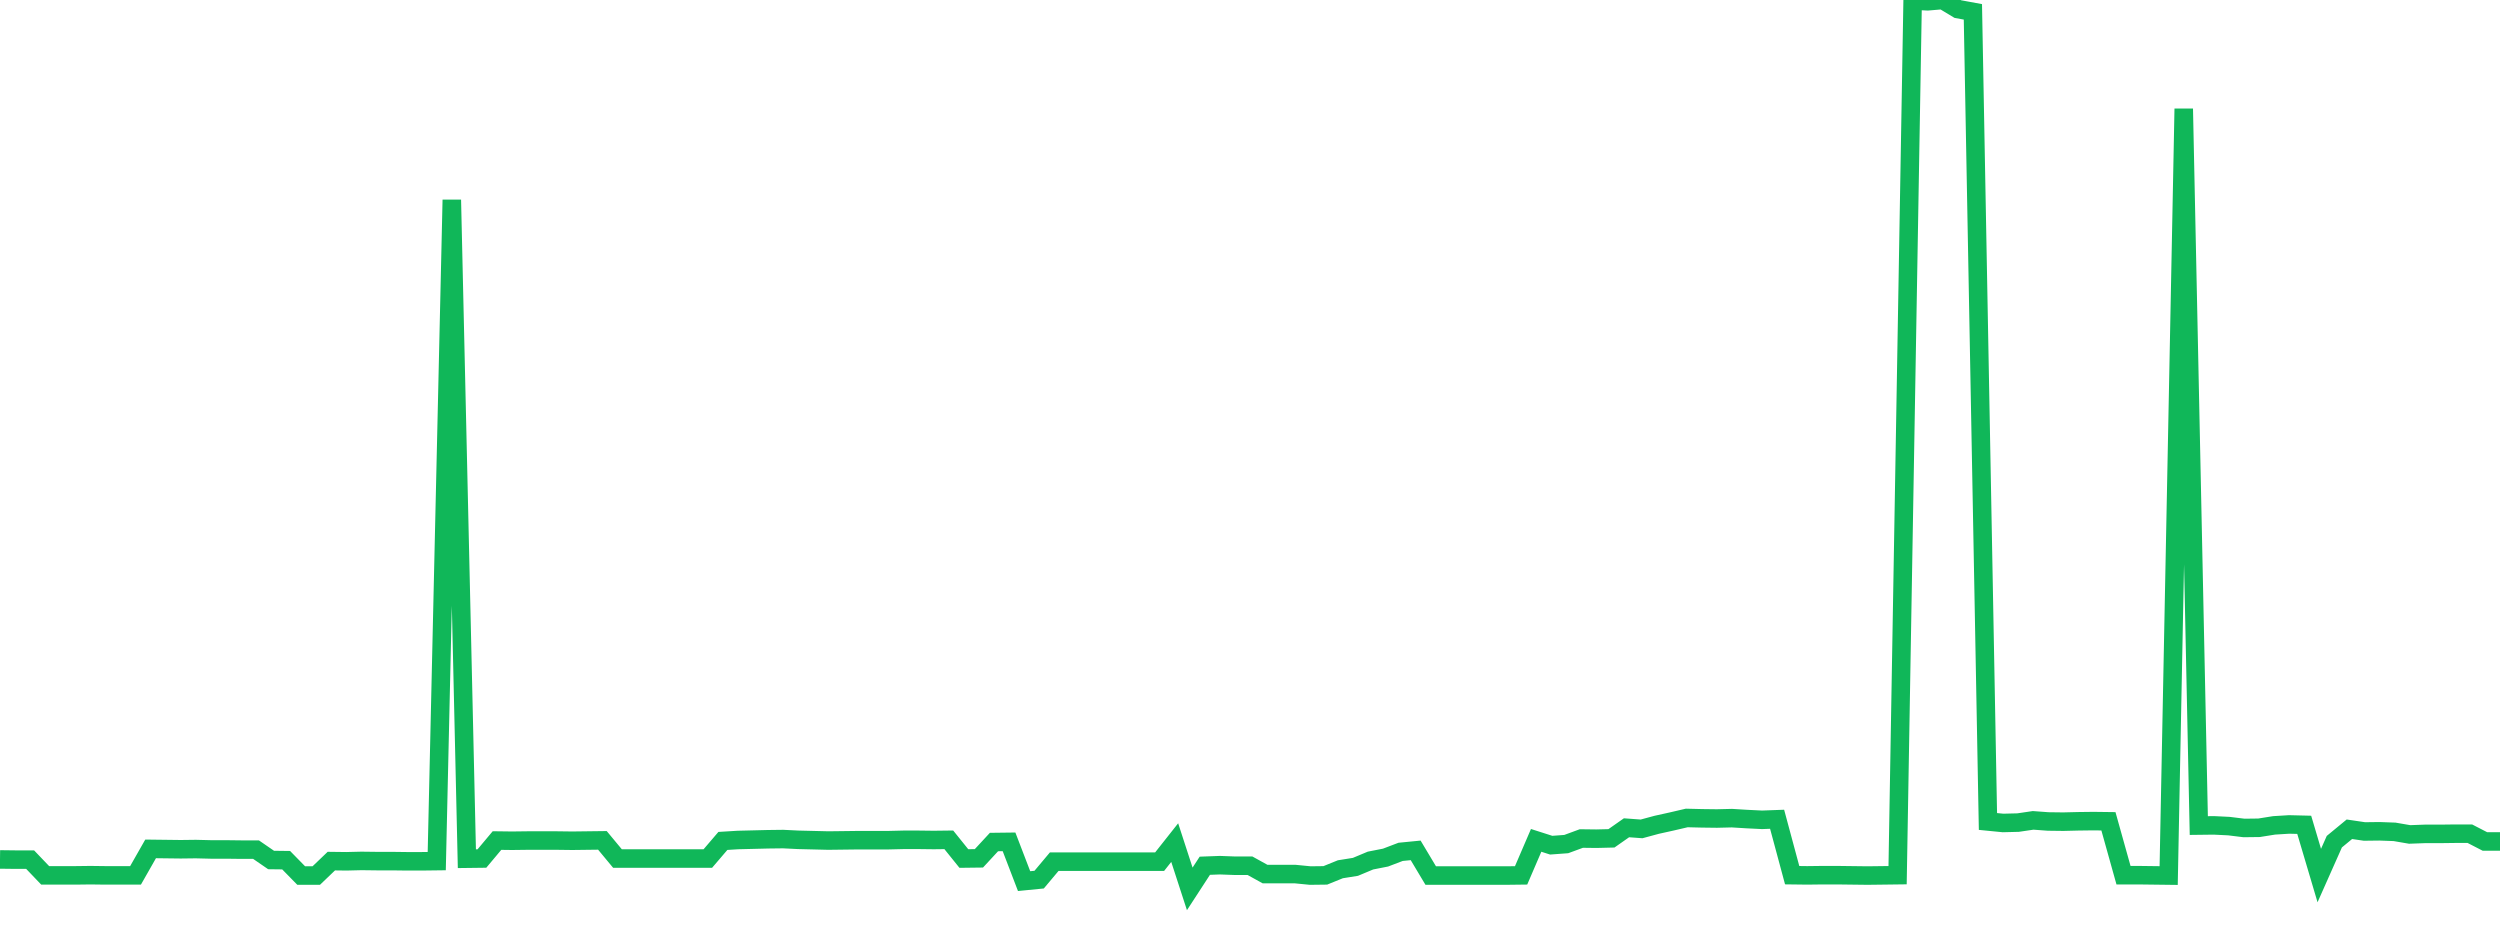 <?xml version="1.0" standalone="no"?>
<!DOCTYPE svg PUBLIC "-//W3C//DTD SVG 1.1//EN" "http://www.w3.org/Graphics/SVG/1.1/DTD/svg11.dtd">
<svg width="135" height="50" viewBox="0 0 135 50" preserveAspectRatio="none" class="sparkline" xmlns="http://www.w3.org/2000/svg"
xmlns:xlink="http://www.w3.org/1999/xlink"><path  class="sparkline--line" d="M 0 46.41 L 0 46.41 L 0.813 46.42 L 1.627 46.42 L 2.44 47.27 L 3.253 47.27 L 4.066 47.27 L 4.88 47.26 L 5.693 47.27 L 6.506 47.27 L 7.319 47.27 L 8.133 45.84 L 8.946 45.85 L 9.759 45.86 L 10.572 45.85 L 11.386 45.87 L 12.199 45.87 L 13.012 45.88 L 13.825 45.88 L 14.639 46.44 L 15.452 46.45 L 16.265 47.28 L 17.078 47.28 L 17.892 46.5 L 18.705 46.51 L 19.518 46.49 L 20.331 46.5 L 21.145 46.5 L 21.958 46.51 L 22.771 46.51 L 23.584 46.5 L 24.398 10.79 L 25.211 46.37 L 26.024 46.36 L 26.837 45.39 L 27.651 45.4 L 28.464 45.39 L 29.277 45.39 L 30.09 45.39 L 30.904 45.4 L 31.717 45.39 L 32.53 45.38 L 33.343 46.36 L 34.157 46.36 L 34.97 46.36 L 35.783 46.36 L 36.596 46.36 L 37.41 46.36 L 38.223 46.36 L 39.036 45.41 L 39.849 45.36 L 40.663 45.34 L 41.476 45.32 L 42.289 45.31 L 43.102 45.35 L 43.916 45.37 L 44.729 45.39 L 45.542 45.38 L 46.355 45.37 L 47.169 45.37 L 47.982 45.37 L 48.795 45.35 L 49.608 45.35 L 50.422 45.36 L 51.235 45.35 L 52.048 46.36 L 52.861 46.35 L 53.675 45.47 L 54.488 45.46 L 55.301 47.58 L 56.114 47.5 L 56.928 46.53 L 57.741 46.53 L 58.554 46.53 L 59.367 46.53 L 60.181 46.53 L 60.994 46.53 L 61.807 46.53 L 62.62 46.53 L 63.434 45.5 L 64.247 48 L 65.06 46.75 L 65.873 46.72 L 66.687 46.75 L 67.5 46.75 L 68.313 47.2 L 69.127 47.2 L 69.94 47.2 L 70.753 47.28 L 71.566 47.27 L 72.38 46.94 L 73.193 46.81 L 74.006 46.47 L 74.819 46.31 L 75.633 46 L 76.446 45.92 L 77.259 47.28 L 78.072 47.28 L 78.886 47.28 L 79.699 47.28 L 80.512 47.28 L 81.325 47.28 L 82.139 47.27 L 82.952 45.38 L 83.765 45.64 L 84.578 45.58 L 85.392 45.28 L 86.205 45.29 L 87.018 45.27 L 87.831 44.7 L 88.645 44.76 L 89.458 44.54 L 90.271 44.36 L 91.084 44.17 L 91.898 44.19 L 92.711 44.2 L 93.524 44.18 L 94.337 44.23 L 95.151 44.27 L 95.964 44.24 L 96.777 47.26 L 97.59 47.27 L 98.404 47.26 L 99.217 47.26 L 100.03 47.27 L 100.843 47.28 L 101.657 47.27 L 102.47 47.26 L 103.283 0.03 L 104.096 0.07 L 104.91 0 L 105.723 0.49 L 106.536 0.64 L 107.349 44.36 L 108.163 44.44 L 108.976 44.42 L 109.789 44.3 L 110.602 44.36 L 111.416 44.37 L 112.229 44.35 L 113.042 44.34 L 113.855 44.35 L 114.669 47.26 L 115.482 47.26 L 116.295 47.27 L 117.108 47.28 L 117.922 5.87 L 118.735 44.58 L 119.548 44.57 L 120.361 44.61 L 121.175 44.71 L 121.988 44.7 L 122.801 44.57 L 123.614 44.52 L 124.428 44.54 L 125.241 47.28 L 126.054 45.45 L 126.867 44.78 L 127.681 44.9 L 128.494 44.89 L 129.307 44.92 L 130.12 45.06 L 130.934 45.03 L 131.747 45.03 L 132.56 45.02 L 133.373 45.02 L 134.187 45.44 L 135 45.44" fill="none" stroke-width="1" stroke="#10b759"></path></svg>